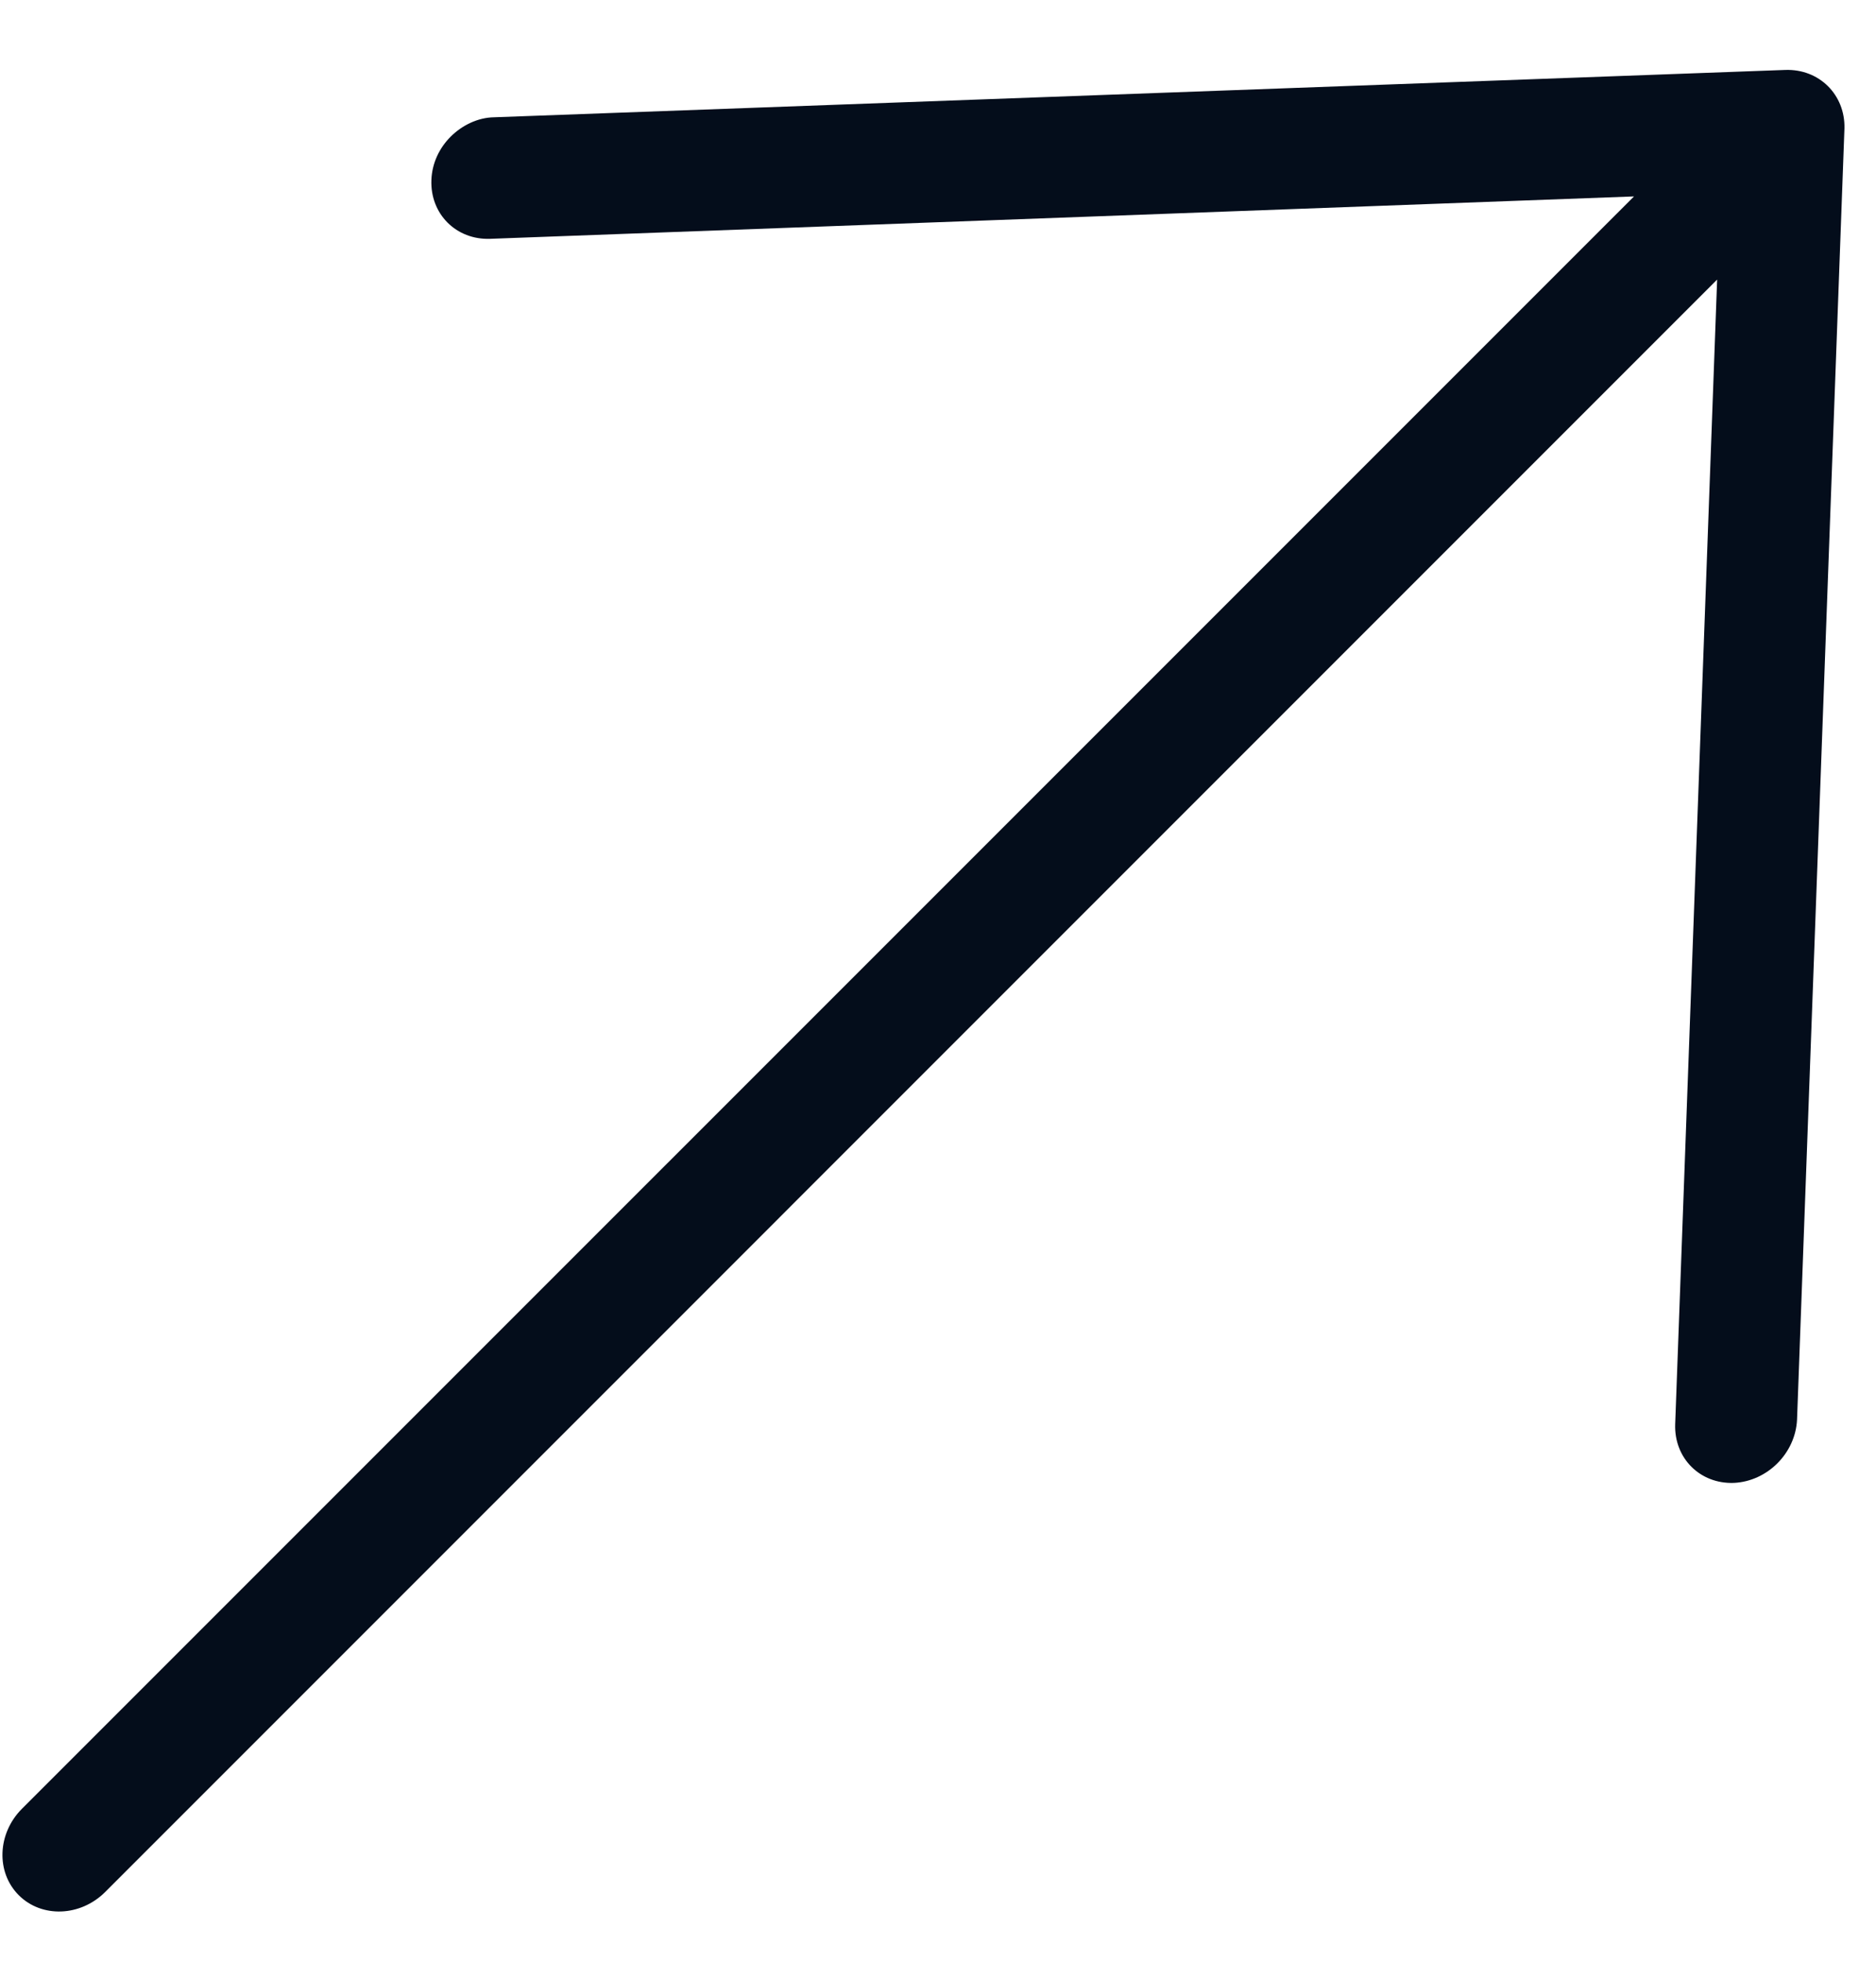 <svg width="22" height="23" viewBox="0 0 22 23" fill="none" xmlns="http://www.w3.org/2000/svg">
<path d="M21.63 1.504L21.074 16.645C21.055 17.038 20.727 17.367 20.334 17.386C19.936 17.401 19.631 17.095 19.645 16.698L20.137 3.278C-20.383 43.798 41.752 -18.337 1.233 22.183C0.943 22.472 0.489 22.489 0.22 22.22C-0.049 21.951 -0.032 21.497 0.257 21.207L19.162 2.303L5.747 2.8C5.35 2.814 5.044 2.509 5.059 2.111C5.066 1.912 5.153 1.734 5.285 1.602C5.418 1.47 5.601 1.378 5.795 1.375L20.936 0.82C21.334 0.806 21.639 1.111 21.63 1.504Z" fill="#040D1B"/>
</svg>
